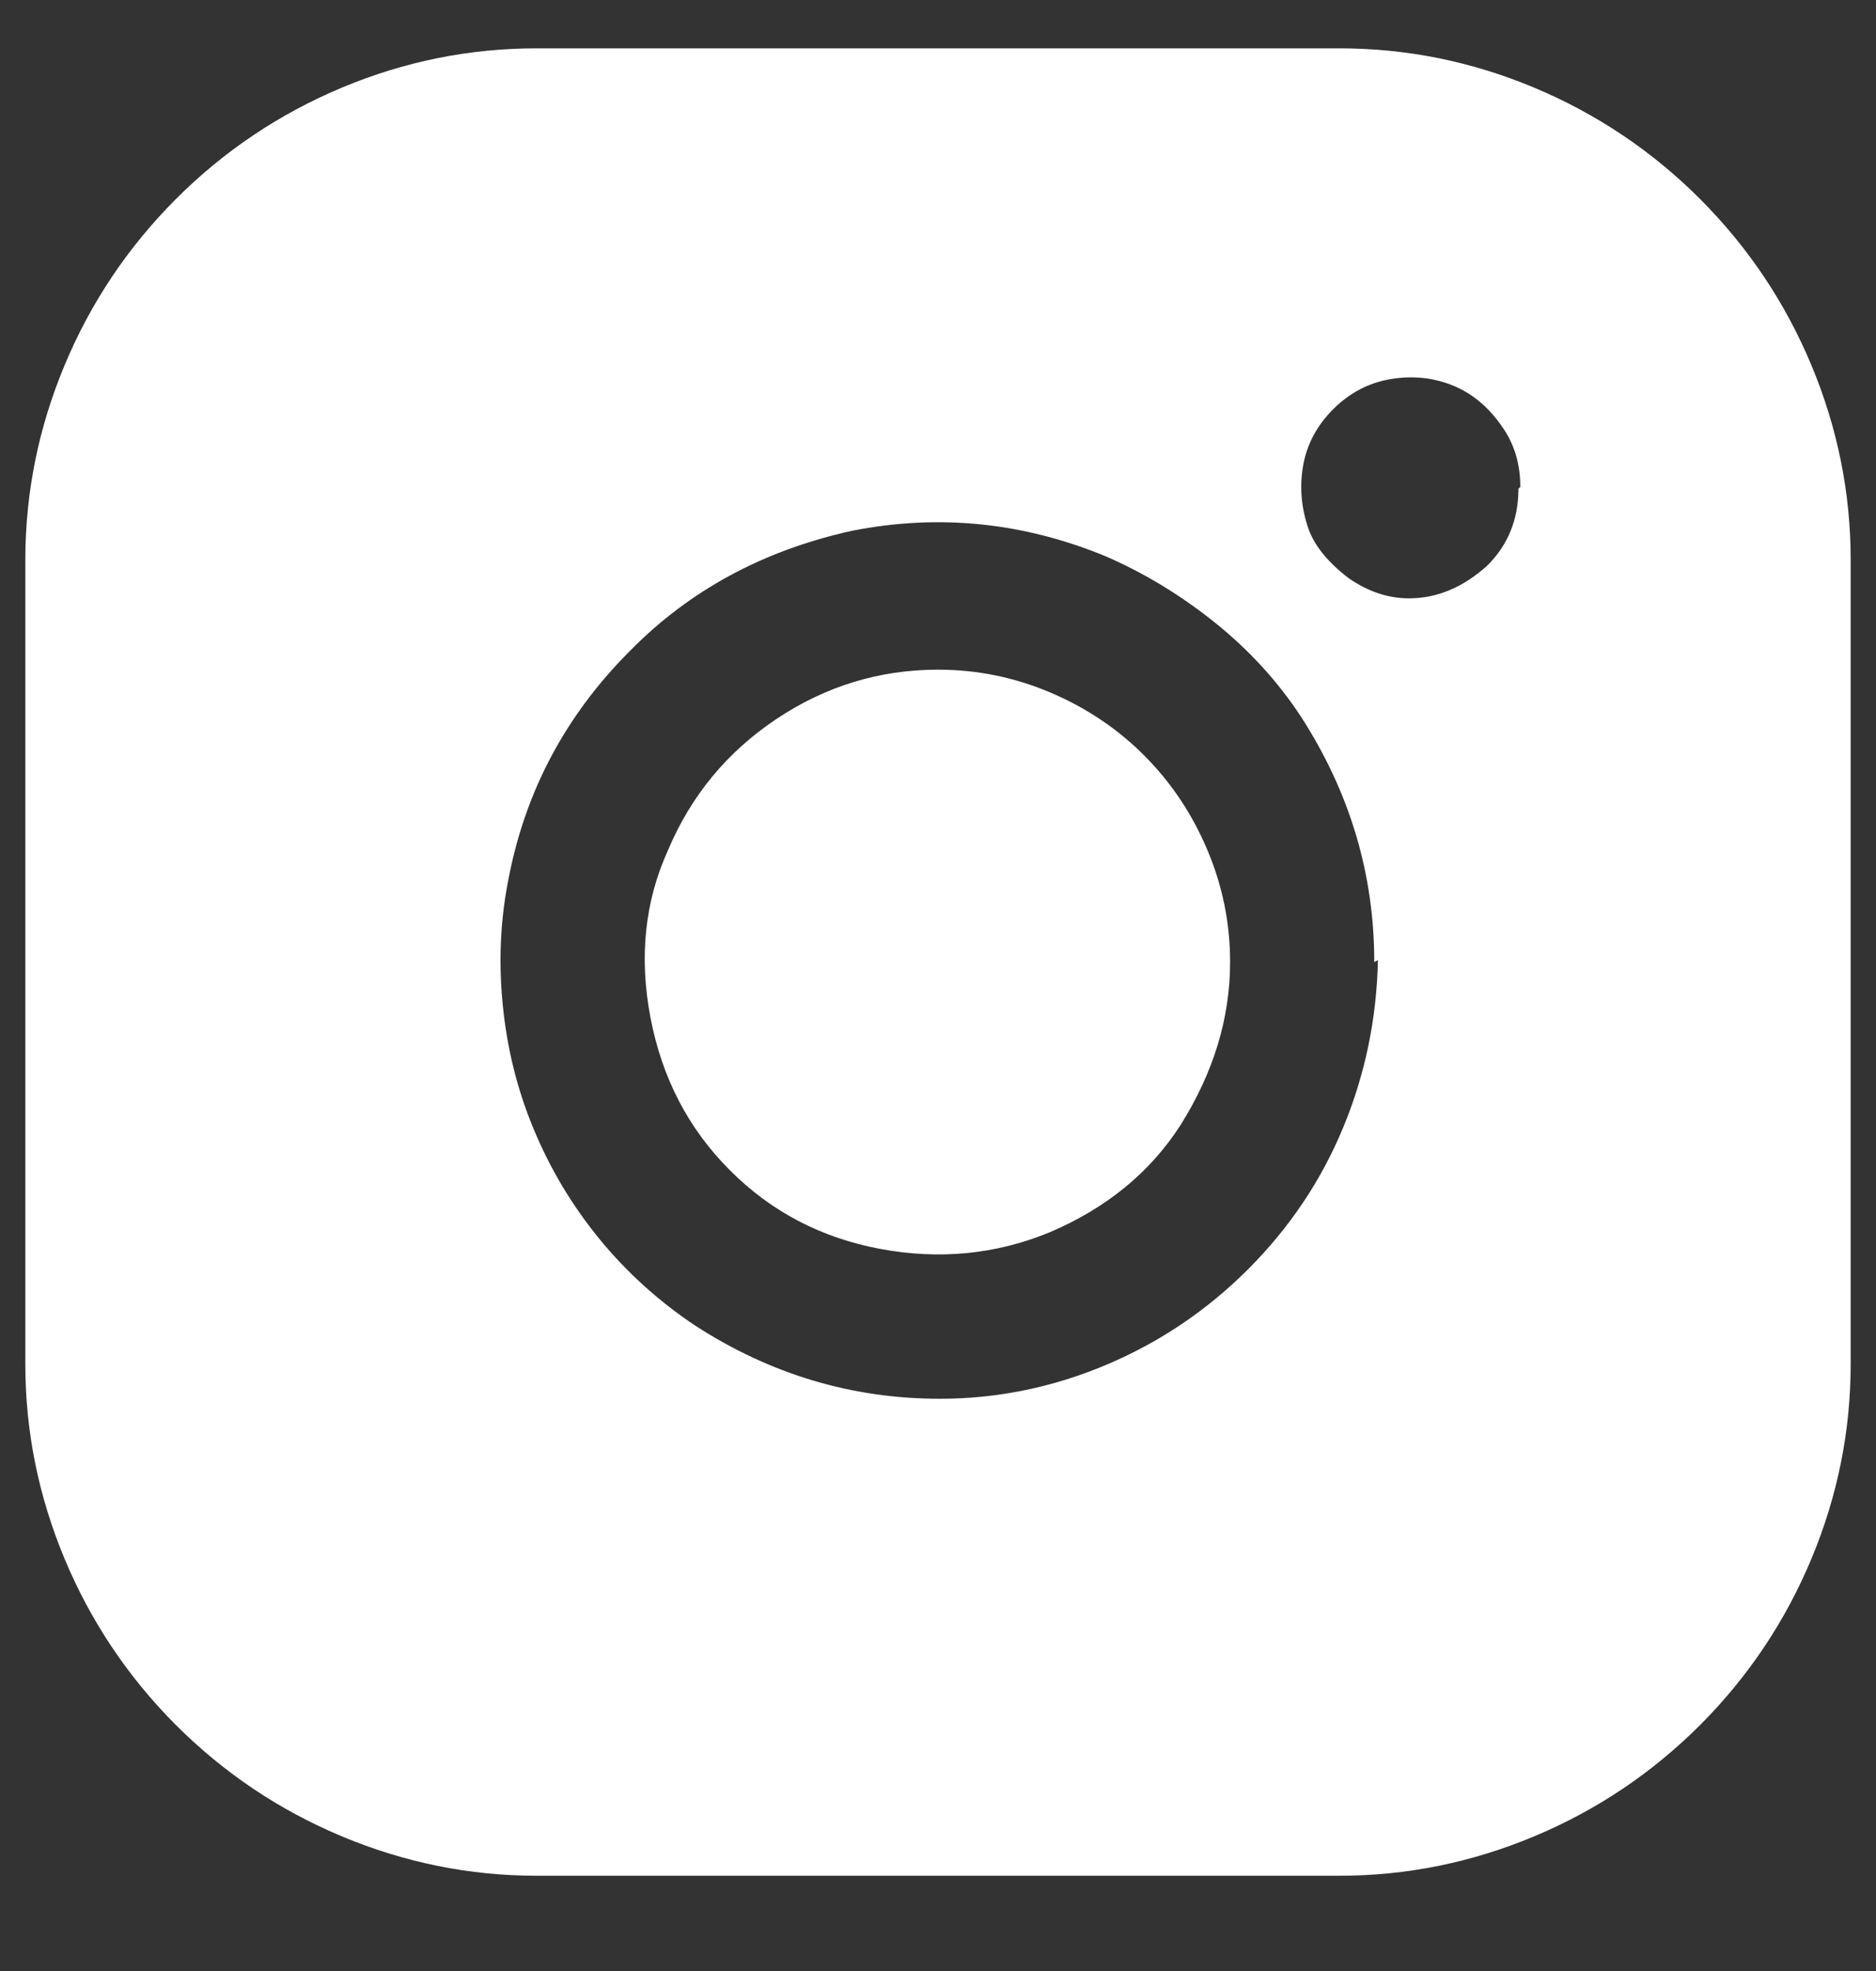 <svg width="20" height="21" viewBox="0 0 20 21" fill="none" xmlns="http://www.w3.org/2000/svg">
<rect x="0" y="0" width="20" height="21" fill="#333333" stroke="none"/>
<g clip-path="url(#clip0_295_703)">
<path d="M13.114 10.25C13.114 10.847 12.938 11.425 12.588 11.983C12.264 12.489 11.797 12.872 11.187 13.131C10.616 13.365 10.016 13.424 9.387 13.307C8.758 13.19 8.223 12.911 7.782 12.469C7.34 12.028 7.058 11.486 6.935 10.844C6.812 10.201 6.873 9.607 7.12 9.062C7.366 8.478 7.752 8.011 8.278 7.66C8.803 7.31 9.377 7.135 10 7.135C10.415 7.135 10.814 7.216 11.197 7.378C11.579 7.54 11.914 7.764 12.199 8.05C12.484 8.335 12.708 8.67 12.87 9.052C13.033 9.435 13.114 9.835 13.114 10.25ZM19.73 5.966V14.533C19.73 15.247 19.591 15.938 19.312 16.607C19.033 17.275 18.637 17.866 18.125 18.379C17.612 18.891 17.022 19.287 16.354 19.566C15.686 19.845 14.995 19.985 14.281 19.985H5.719C5.005 19.985 4.314 19.845 3.646 19.566C2.978 19.287 2.388 18.891 1.875 18.379C1.363 17.866 0.967 17.275 0.688 16.607C0.409 15.938 0.27 15.247 0.27 14.533V5.966C0.27 5.253 0.409 4.561 0.688 3.893C0.967 3.224 1.363 2.634 1.875 2.121C2.388 1.608 2.978 1.213 3.646 0.933C4.314 0.654 5.005 0.515 5.719 0.515H14.281C14.995 0.515 15.686 0.654 16.354 0.933C17.022 1.213 17.612 1.608 18.125 2.121C18.637 2.634 19.033 3.224 19.312 3.893C19.591 4.561 19.73 5.253 19.73 5.966ZM14.651 10.25C14.651 9.315 14.392 8.446 13.873 7.641C13.626 7.264 13.321 6.93 12.958 6.638C12.595 6.346 12.206 6.109 11.79 5.928C10.908 5.564 10.007 5.473 9.085 5.655C8.138 5.863 7.347 6.291 6.711 6.94C6.037 7.615 5.609 8.413 5.427 9.335C5.336 9.776 5.313 10.23 5.359 10.698C5.404 11.165 5.514 11.61 5.69 12.031C5.865 12.453 6.098 12.843 6.39 13.2C6.682 13.556 7.023 13.865 7.412 14.124C8.216 14.644 9.085 14.903 10.02 14.903C10.629 14.903 11.22 14.783 11.79 14.543C12.361 14.303 12.867 13.962 13.308 13.521C13.749 13.079 14.087 12.576 14.32 12.012C14.554 11.447 14.677 10.853 14.69 10.23L14.651 10.25ZM16.208 5.188C16.208 4.941 16.143 4.727 16.013 4.545C15.87 4.337 15.695 4.191 15.488 4.107C15.28 4.023 15.06 4 14.826 4.039C14.593 4.078 14.388 4.185 14.213 4.36C14.038 4.535 13.931 4.737 13.892 4.964C13.853 5.191 13.873 5.415 13.95 5.635C14.015 5.817 14.158 5.992 14.379 6.161C14.586 6.304 14.8 6.375 15.021 6.375C15.319 6.375 15.598 6.259 15.857 6.025C16.078 5.804 16.188 5.532 16.188 5.207L16.208 5.188Z" fill="white"/>
</g>
<defs>
<clipPath id="clip0_295_703">
<rect width="19.46" height="20" fill="white" transform="matrix(1 0 0 -1 0.27 20.25)"/>
</clipPath>
</defs>
</svg>
